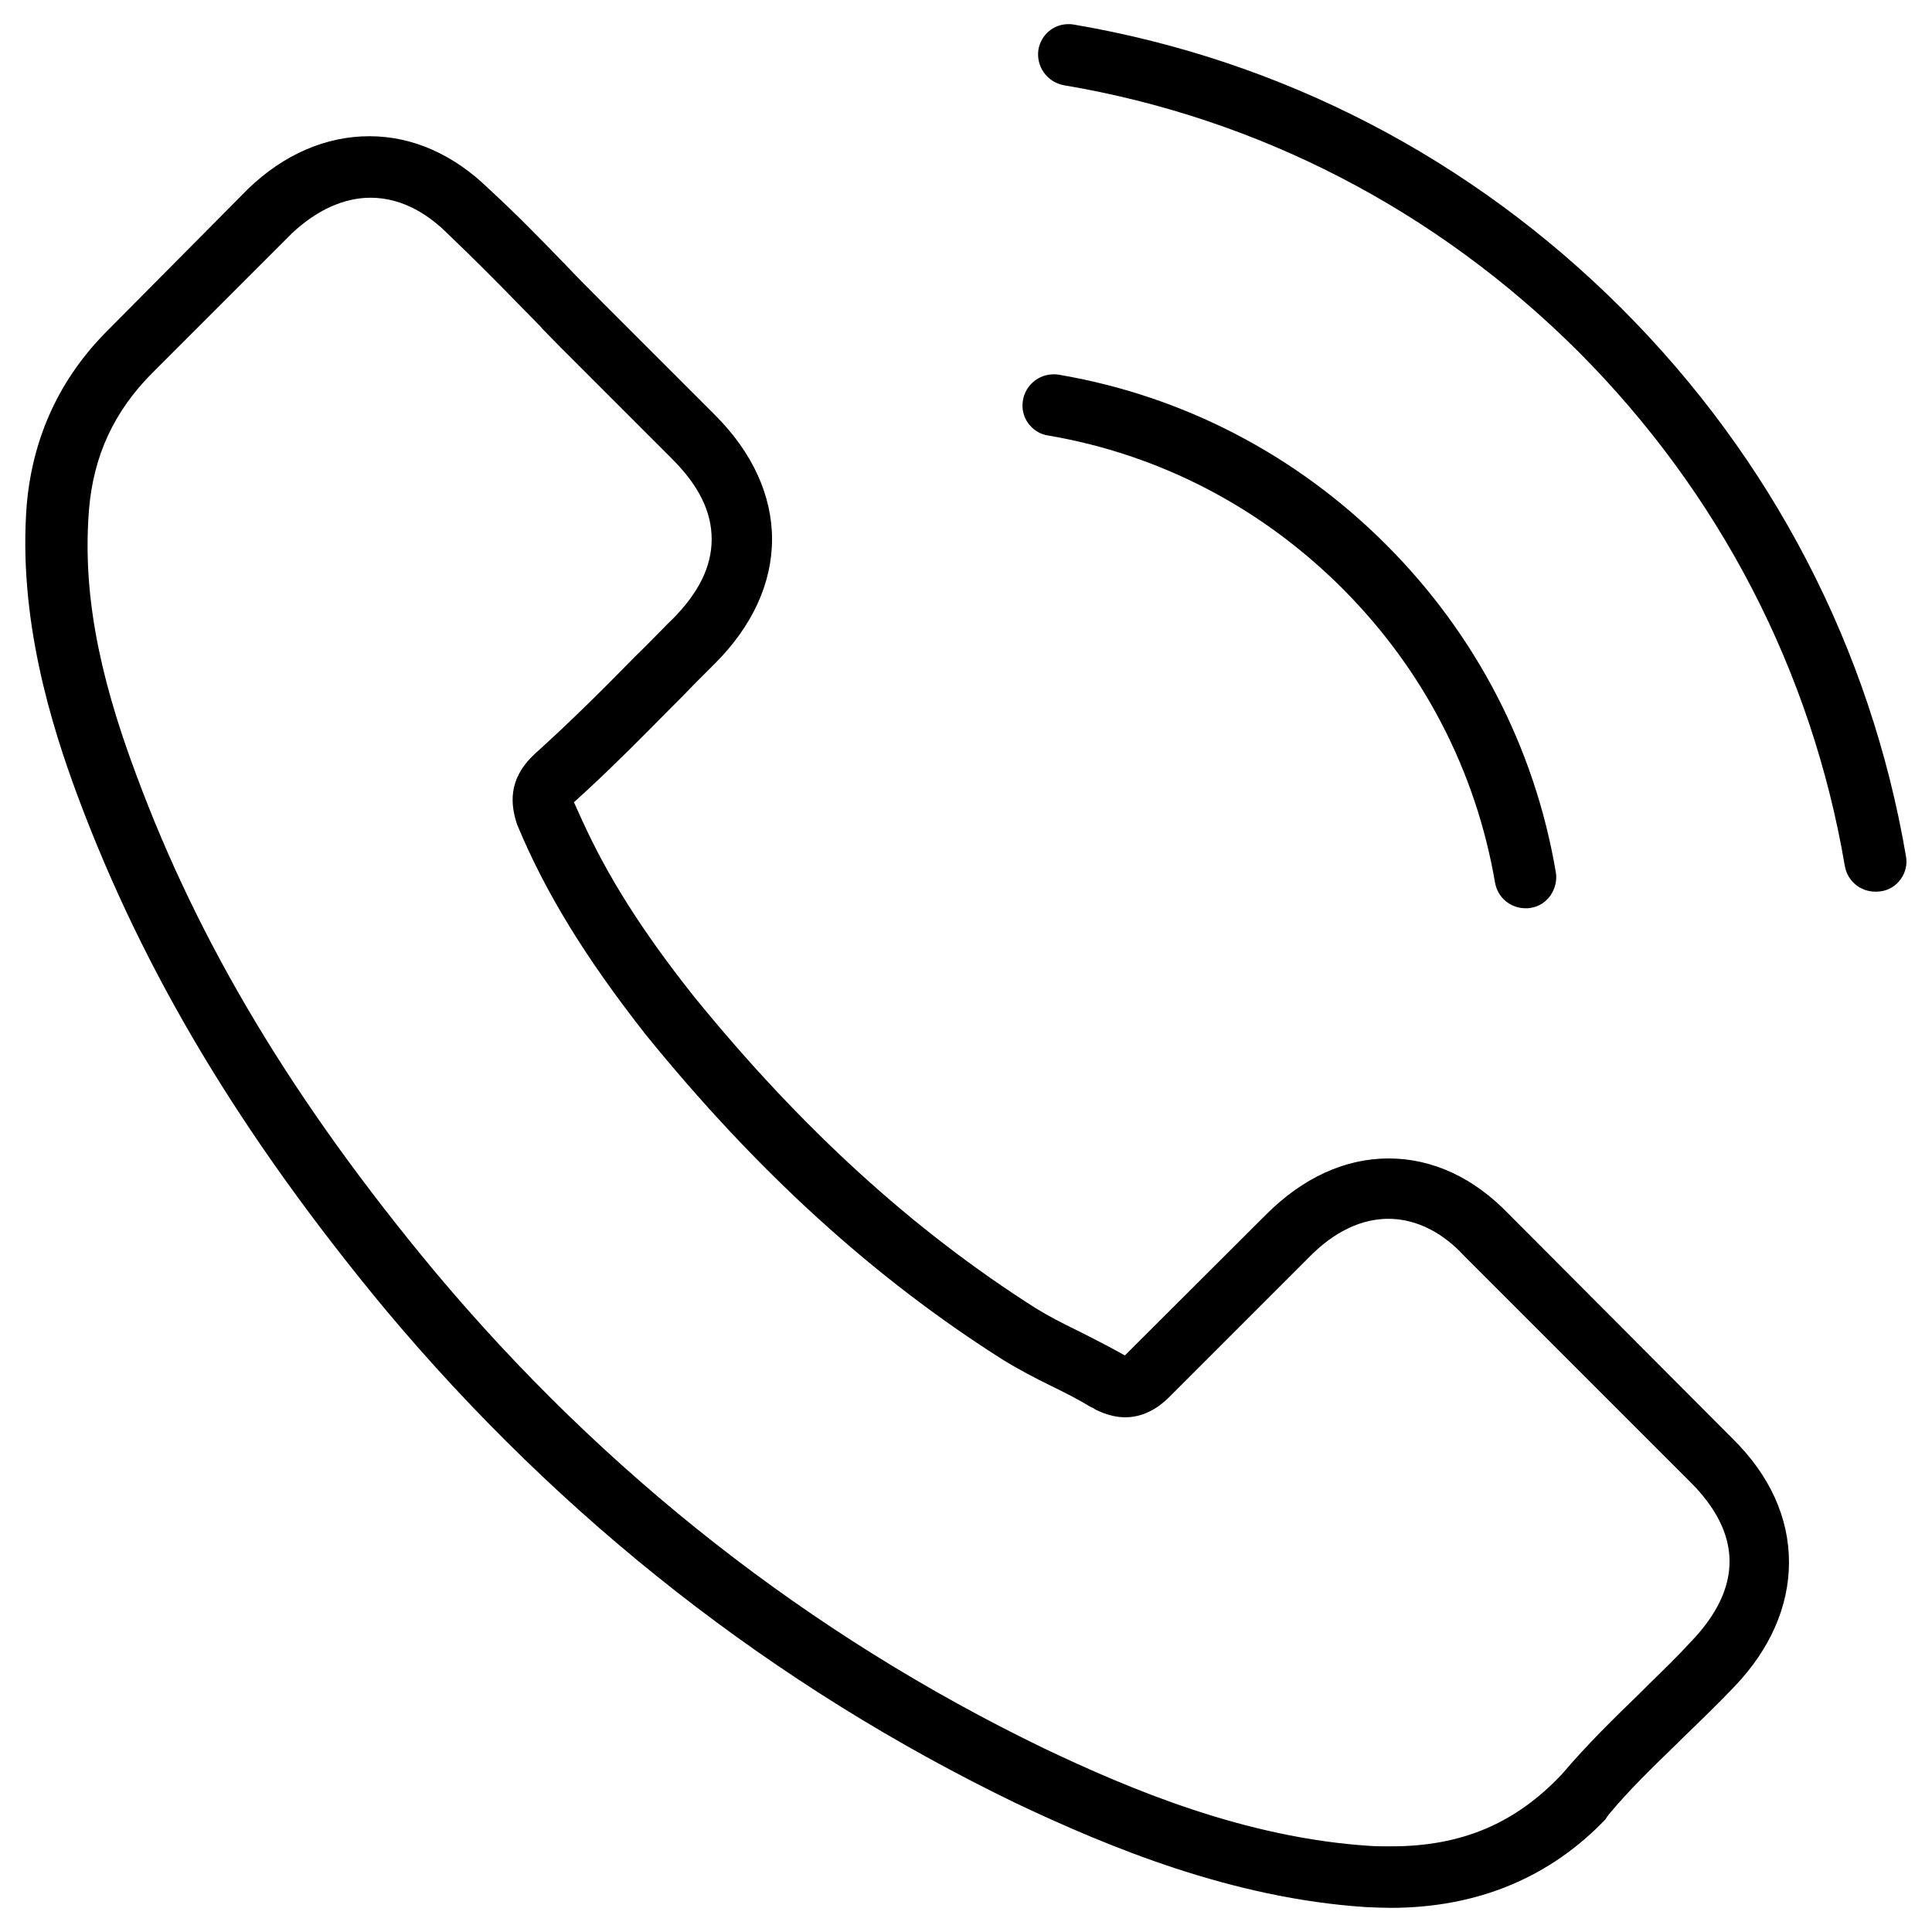 <?xml version="1.0" encoding="utf-8"?>
<!-- Generator: Adobe Illustrator 26.0.0, SVG Export Plug-In . SVG Version: 6.00 Build 0)  -->
<svg version="1.1" id="Telefon" xmlns="http://www.w3.org/2000/svg" xmlns:xlink="http://www.w3.org/1999/xlink" x="0px" y="0px"
	 viewBox="0 0 512 512" style="enable-background:new 0 0 512 512;" xml:space="preserve">
<g>
	<g>
		<g>
			<path d="M368.5,505.6c-1.9,0-3.9-0.1-6.5-0.2c-35.5-2.3-68.2-15.9-92.7-27.5c-64.1-31-120.4-75-167.2-130.9
				C63.9,300.9,38,257.7,20.6,211c-7-18.8-15.9-47.3-13.5-77.4c1.6-17.9,8.8-33.5,21.6-46.2l37-37.3c9.5-9.2,20.7-14,32.2-14
				c11.5,0,22.4,4.9,31.7,14c7.2,6.6,13.9,13.5,20.2,20c3.3,3.5,6.7,6.9,10.1,10.3l29.6,29.6c9.9,9.9,15.1,21.3,15.1,32.9
				s-5.2,23-15.1,32.9c-1.5,1.5-3.1,3.1-4.6,4.6l-0.2,0.2c-1.5,1.5-2.9,3-4.3,4.4l-2.4,2.4c-7.2,7.3-14.6,14.8-22.5,22.1l-3.4,3.1
				l1.9,4.2c6.9,15.3,16.1,29.9,30,47.4c28.3,34.8,57.9,61.8,90.5,82.5c3.4,2.1,7.1,4,11,5.9l3,1.5c1.9,1,3.7,1.9,5.4,2.8l4.2,2.3
				l37.5-37.4c9.7-9.7,20.9-14.8,32.4-14.8c11.6,0,22.6,5.1,31.9,14.8l59.4,59.6c9.7,9.6,14.8,20.8,14.8,32.6c0,11.7-5,23.1-14.5,33
				c-3.9,4.1-8.3,8.4-13.9,13.8l-1.5,1.5c-6.4,6.2-12.4,12-17.9,18.6l-0.1,0.2c-0.2,0.2-0.5,0.6-0.7,1
				C410.8,497.5,391.6,505.6,368.5,505.6z M98.2,52.4c-7.1,0-14.3,3.3-20.8,9.4l-37,37c-10.1,10.1-15.6,21.9-16.8,36.1
				c-1.7,21,2.1,42.7,12.5,70.4c16.6,44.8,41.6,86.5,78.9,131.4c45.2,54,99.6,96.6,161.6,126.6c22.9,10.9,53.4,23.8,86.7,25.9
				c1.8,0.1,3.6,0.1,5.4,0.1c18.7,0,33-6.1,45.3-19.2c6.7-7.9,13.9-14.9,20.6-21.4l2.5-2.5c3.8-3.7,7.3-7.1,10.9-11
				c13.9-14.4,13.8-28.8-0.3-42.7L388,332.8c-3.3-3.6-10.3-9.8-20.1-9.8c-9,0-16.3,5.4-20.8,10l-37,37c-1.4,1.4-5.6,5.6-11.9,5.6
				c-2.5,0-5.1-0.7-7.8-2c-0.6-0.4-0.9-0.6-1.3-0.7c-2.9-1.8-6.6-3.7-10.5-5.6c-4.3-2.1-8.7-4.4-12.9-7
				c-34.1-21.6-65-49.7-94.4-85.9l-0.4-0.5c-15.9-20.3-26.3-37.3-33.7-55l-0.2-0.5c-1.6-4.9-2.5-11.5,4.1-18l0.1-0.1l0.1-0.1
				c0.1-0.1,0.2-0.1,0.3-0.3c9-8.1,17.4-16.4,27.2-26.4c2-1.9,4-4,6-6l0.5-0.5c0.9-0.9,1.8-1.9,2.8-2.8c7-7,10.5-14,10.5-21.3
				c0-7.3-3.4-14.2-10.5-21.3L148.5,92c-1.6-1.6-3.2-3.3-4.9-5l-0.3-0.4c-1.7-1.7-3.3-3.4-5-5.1C131.1,74.1,125,68,118.7,62
				l-0.1-0.1C114.2,57.5,107.2,52.4,98.2,52.4z M404.3,240.7c-4,0-7.4-2.8-8.1-6.8c-5.1-29.7-19.1-56.6-40.5-78
				c-21.5-21.5-48.5-35.5-78-40.5c-2.1-0.3-3.9-1.5-5.2-3.2c-1.3-1.8-1.8-4-1.4-6.2c0.7-3.9,4.1-6.8,8.1-6.8c0.5,0,0.9,0,1.4,0.1
				c32.9,5.6,62.9,21.2,86.7,45c23.8,23.8,39.4,53.8,45,86.8c0.4,2.2-0.2,4.4-1.4,6.2c-1.3,1.8-3.1,3-5.3,3.3
				C405.2,240.7,404.7,240.7,404.3,240.7z M497,236.3c-4,0-7.4-2.8-8.1-6.8c-8.8-51.7-33.2-98.8-70.6-136.3
				c-37.6-37.5-84.7-61.9-136.3-70.6c-4.5-0.8-7.5-5-6.8-9.5c0.7-3.9,4-6.7,7.9-6.7c0.5,0,0.9,0,1.4,0.1
				C339.8,15.9,390,42,429.8,81.8c39.8,39.8,65.9,90,75.3,145.1c0.4,2.1-0.1,4.3-1.4,6.1c-1.2,1.7-3.1,2.9-5.2,3.2l-0.1,0
				C497.9,236.3,497.4,236.3,497,236.3z"/>
		</g>
	</g>
</g>
</svg>
